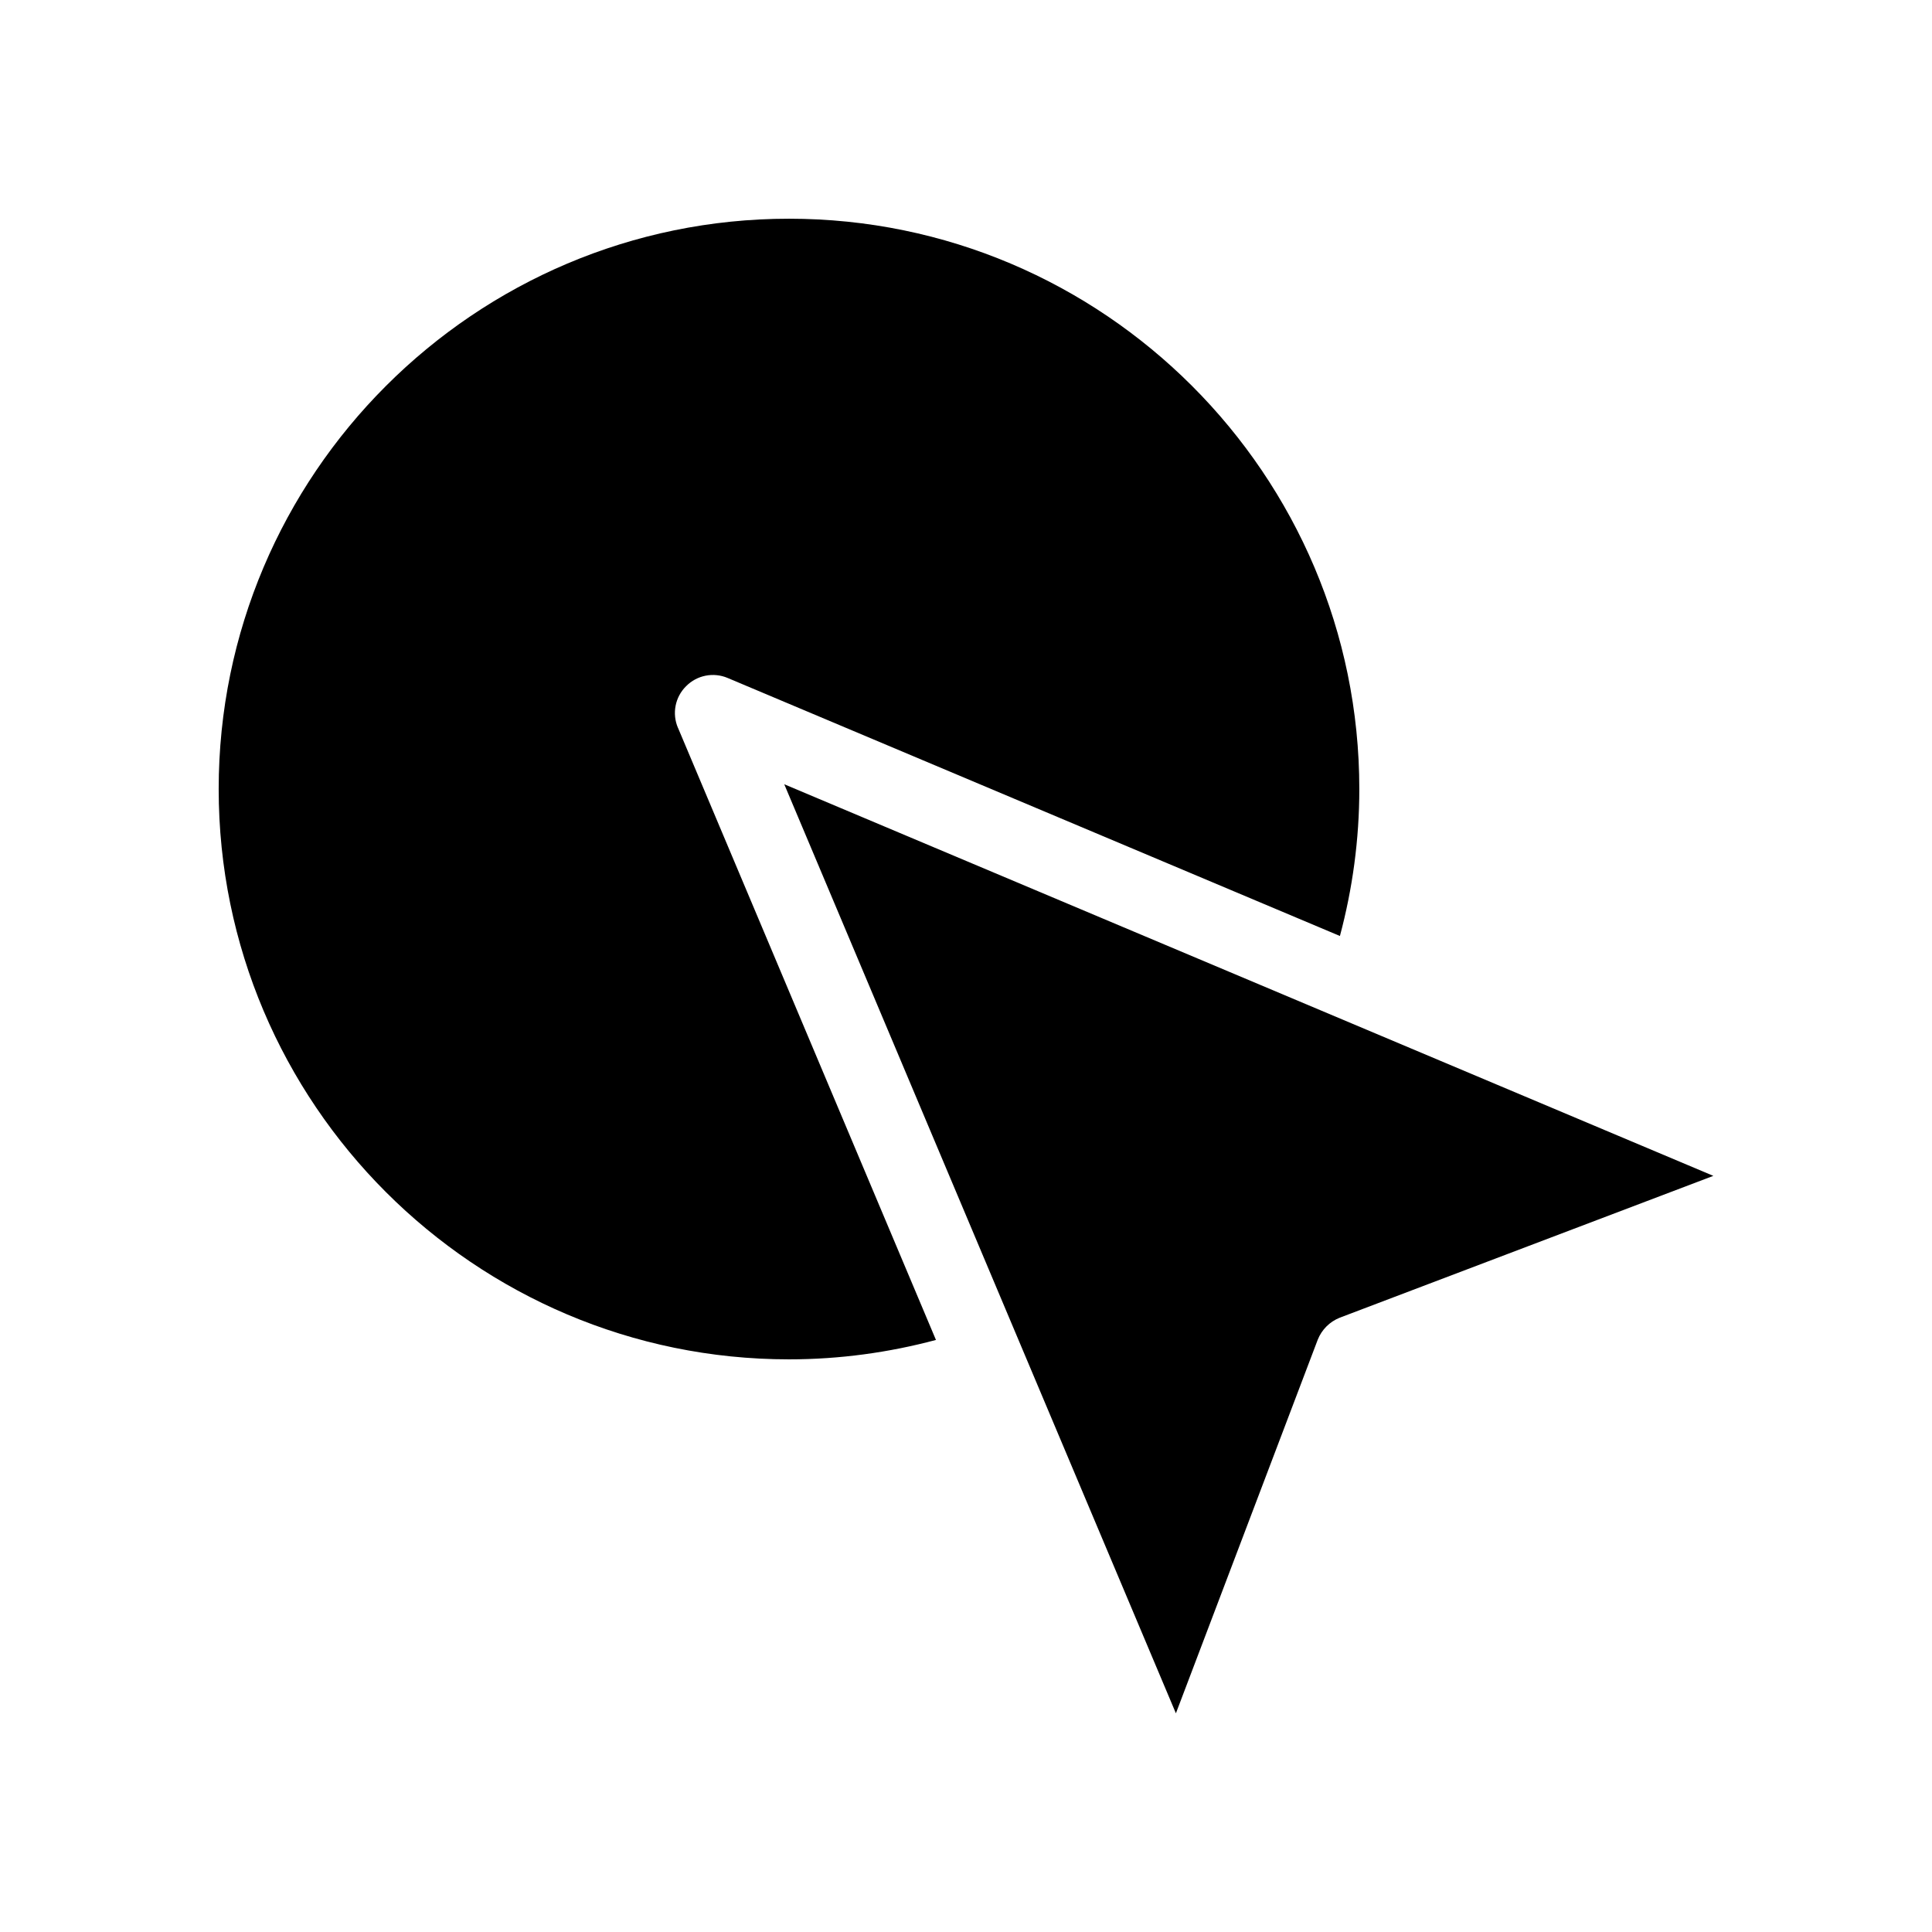 <?xml version="1.0" encoding="UTF-8"?>
<!-- Uploaded to: ICON Repo, www.svgrepo.com, Generator: ICON Repo Mixer Tools -->
<svg fill="#000000" width="800px" height="800px" version="1.1" viewBox="144 144 512 512" xmlns="http://www.w3.org/2000/svg">
 <path d="m323.67 336.87 68.367 162.23c-12.445 3.324-25.492 5.141-38.945 5.141-83.332 0-151.14-67.812-151.14-151.14s67.812-151.14 151.14-151.14 151.14 67.812 151.14 151.14c0 13.453-1.812 26.5-5.141 38.945l-162.23-68.367c-3.777-1.613-8.16-0.754-11.035 2.168-2.922 2.871-3.777 7.254-2.164 11.031zm28.164 14.965 103.79 246.21 37.586-99c1.059-2.672 3.176-4.785 5.844-5.844l99-37.586z"/>
</svg>